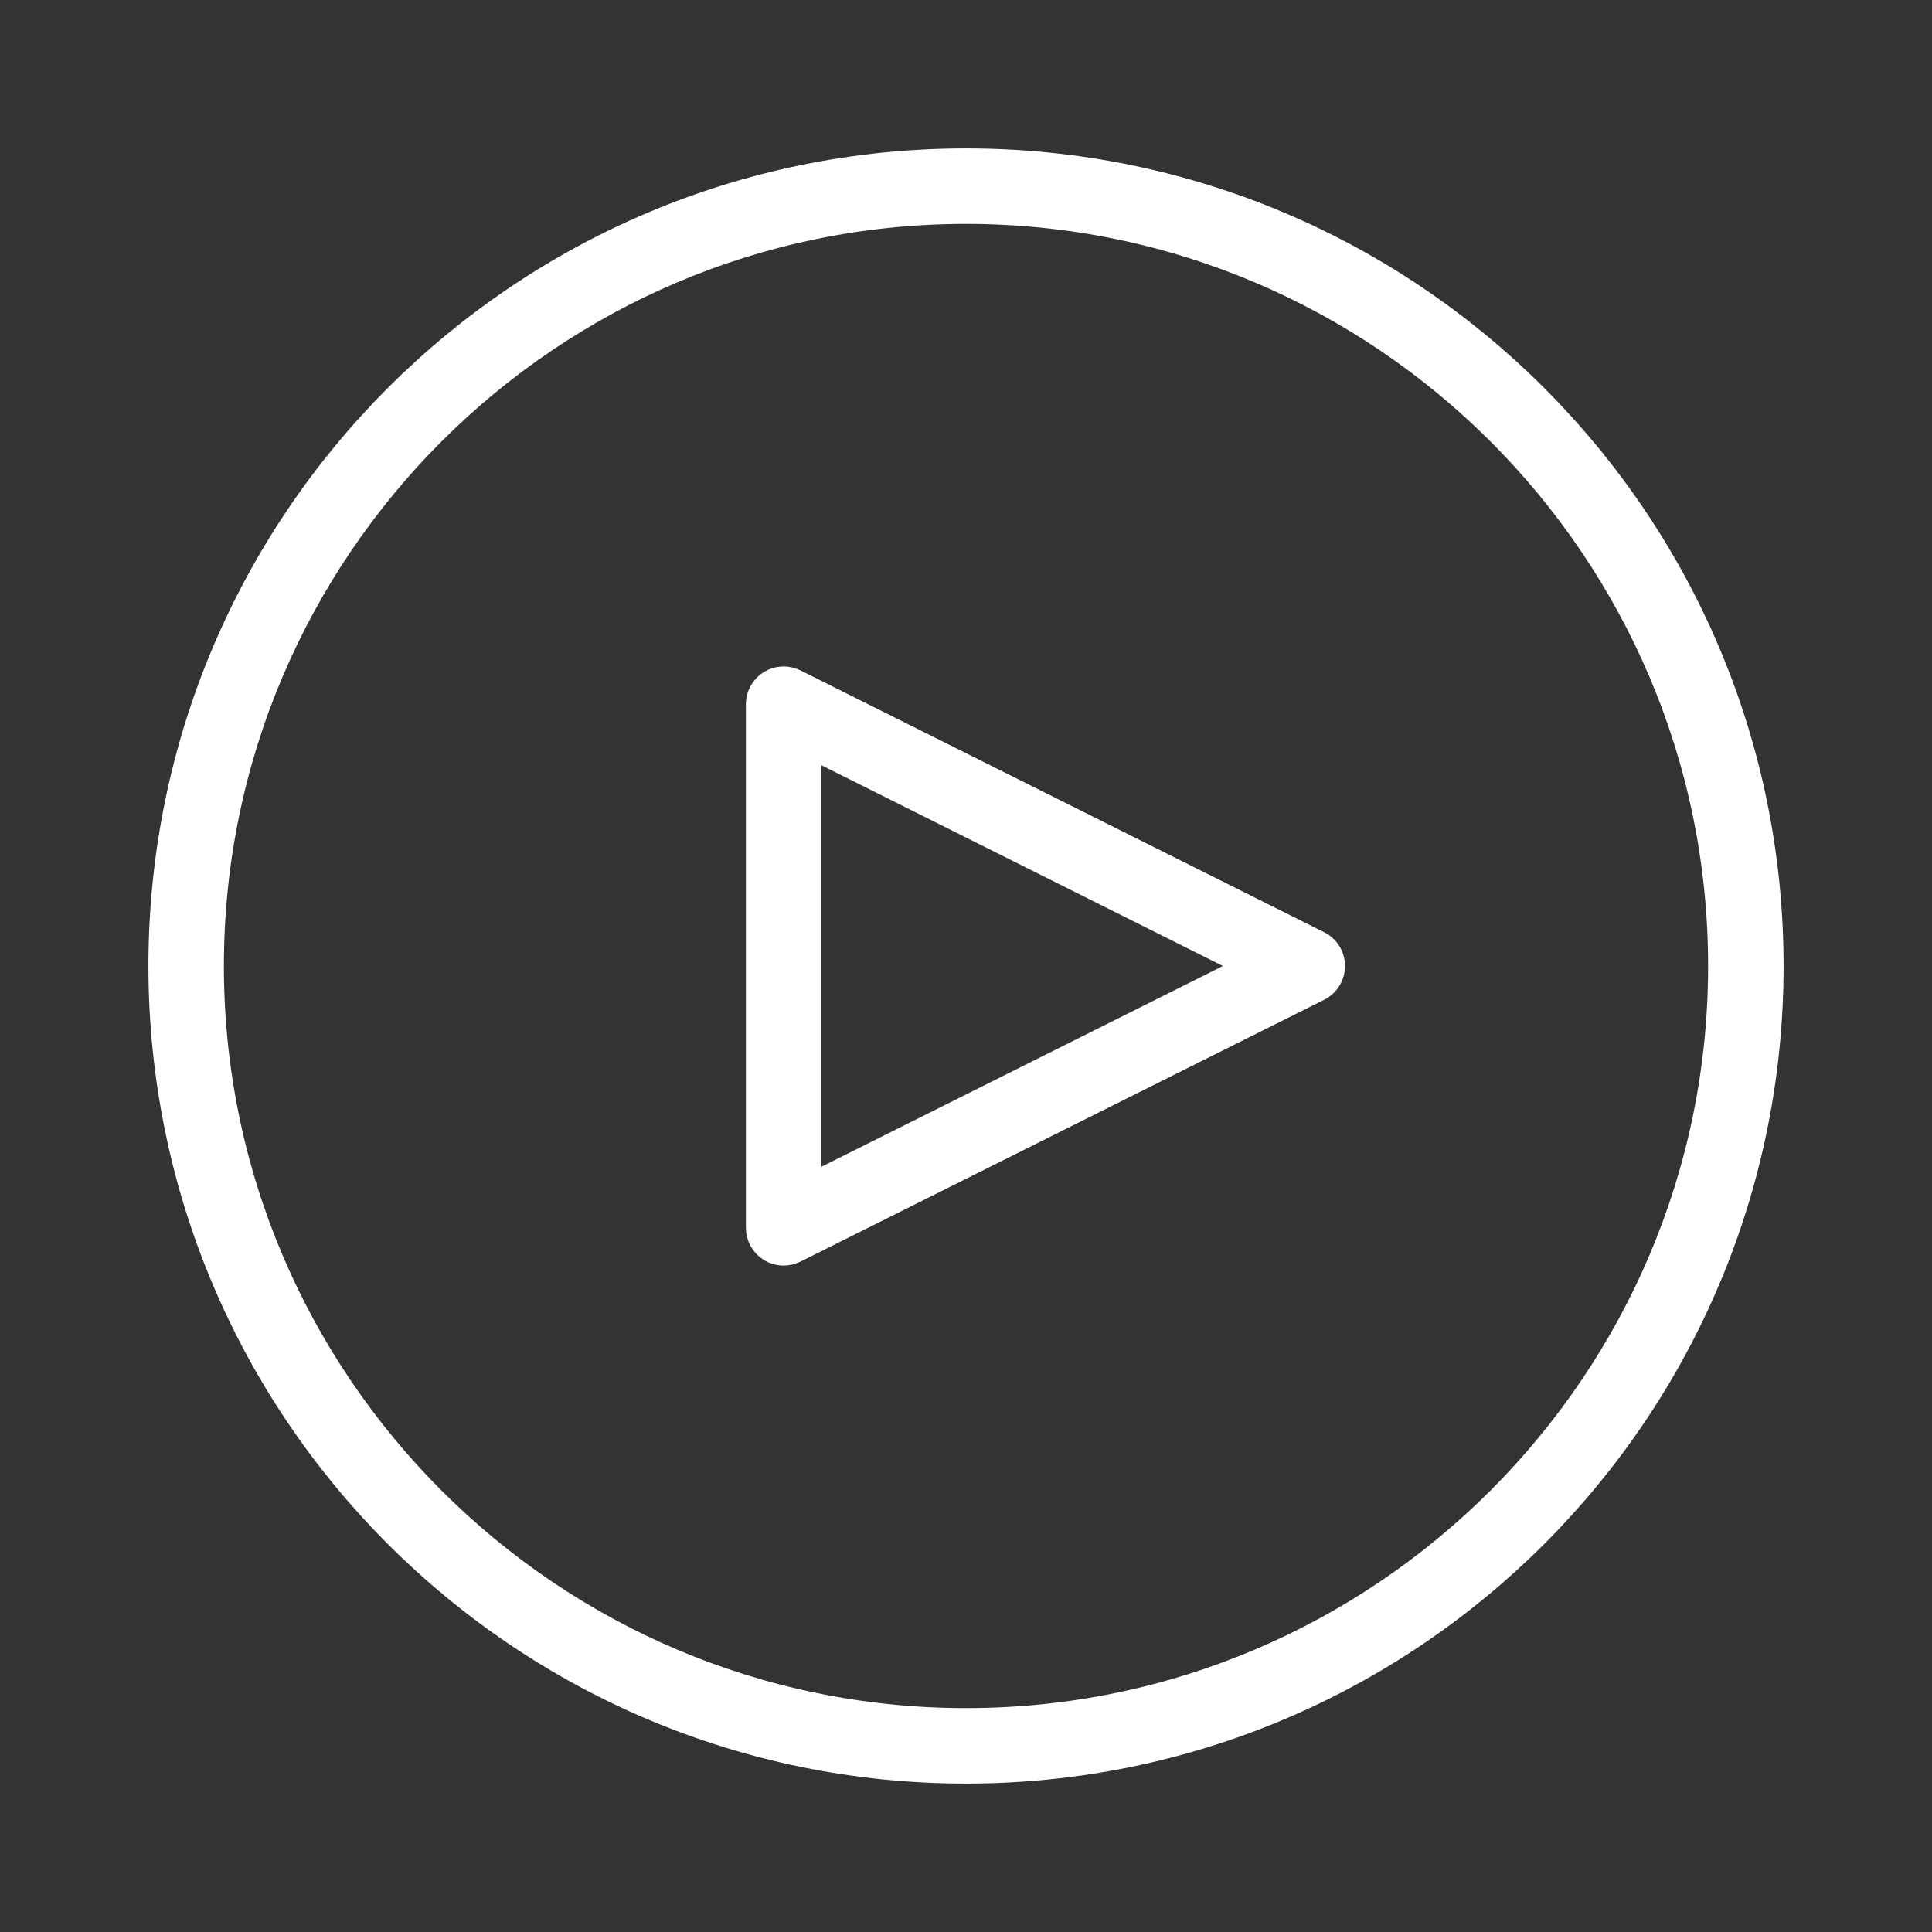 <!DOCTYPE svg PUBLIC "-//W3C//DTD SVG 1.1//EN" "http://www.w3.org/Graphics/SVG/1.1/DTD/svg11.dtd">
<!-- Uploaded to: SVG Repo, www.svgrepo.com, Transformed by: SVG Repo Mixer Tools -->
<svg fill="#ffffff" height="183px" width="183px" version="1.1" id="Layer_1" xmlns="http://www.w3.org/2000/svg" xmlns:xlink="http://www.w3.org/1999/xlink" viewBox="-6.4 -6.4 76.80 76.80" enable-background="new 0 0 64 64" xml:space="preserve" stroke="#ffffff">
<rect x="-6.4" y="-6.4" width="76.80" height="76.80" fill="#333333" stroke="none"/>
<g id="SVGRepo_bgCarrier" stroke-width="0"/>
<g id="SVGRepo_tracerCarrier" stroke-linecap="round" stroke-linejoin="round"/>
<g id="SVGRepo_iconCarrier"> <g id="Play"> <path d="M46.014,31.105L25.197,20.697c-0.31-0.153-0.678-0.139-0.973,0.044 C23.93,20.924,23.75,21.245,23.75,21.592v20.816c0,0.347,0.18,0.668,0.475,0.851 C24.385,43.358,24.567,43.408,24.75,43.408c0.153,0,0.306-0.035,0.447-0.105l20.816-10.408 c0.339-0.17,0.553-0.516,0.553-0.895C46.566,31.621,46.353,31.275,46.014,31.105z M25.75,40.79v-17.58L43.33,32L25.75,40.79z"/> <path d="M32,0C14.327,0,0,14.327,0,32s14.327,32,32,32s32-14.327,32-32S49.673,0,32,0z M32,62 C15.458,62,2,48.542,2,32C2,15.458,15.458,2,32,2c16.542,0,30,13.458,30,30C62,48.542,48.542,62,32,62z"/> </g> </g>
</svg>